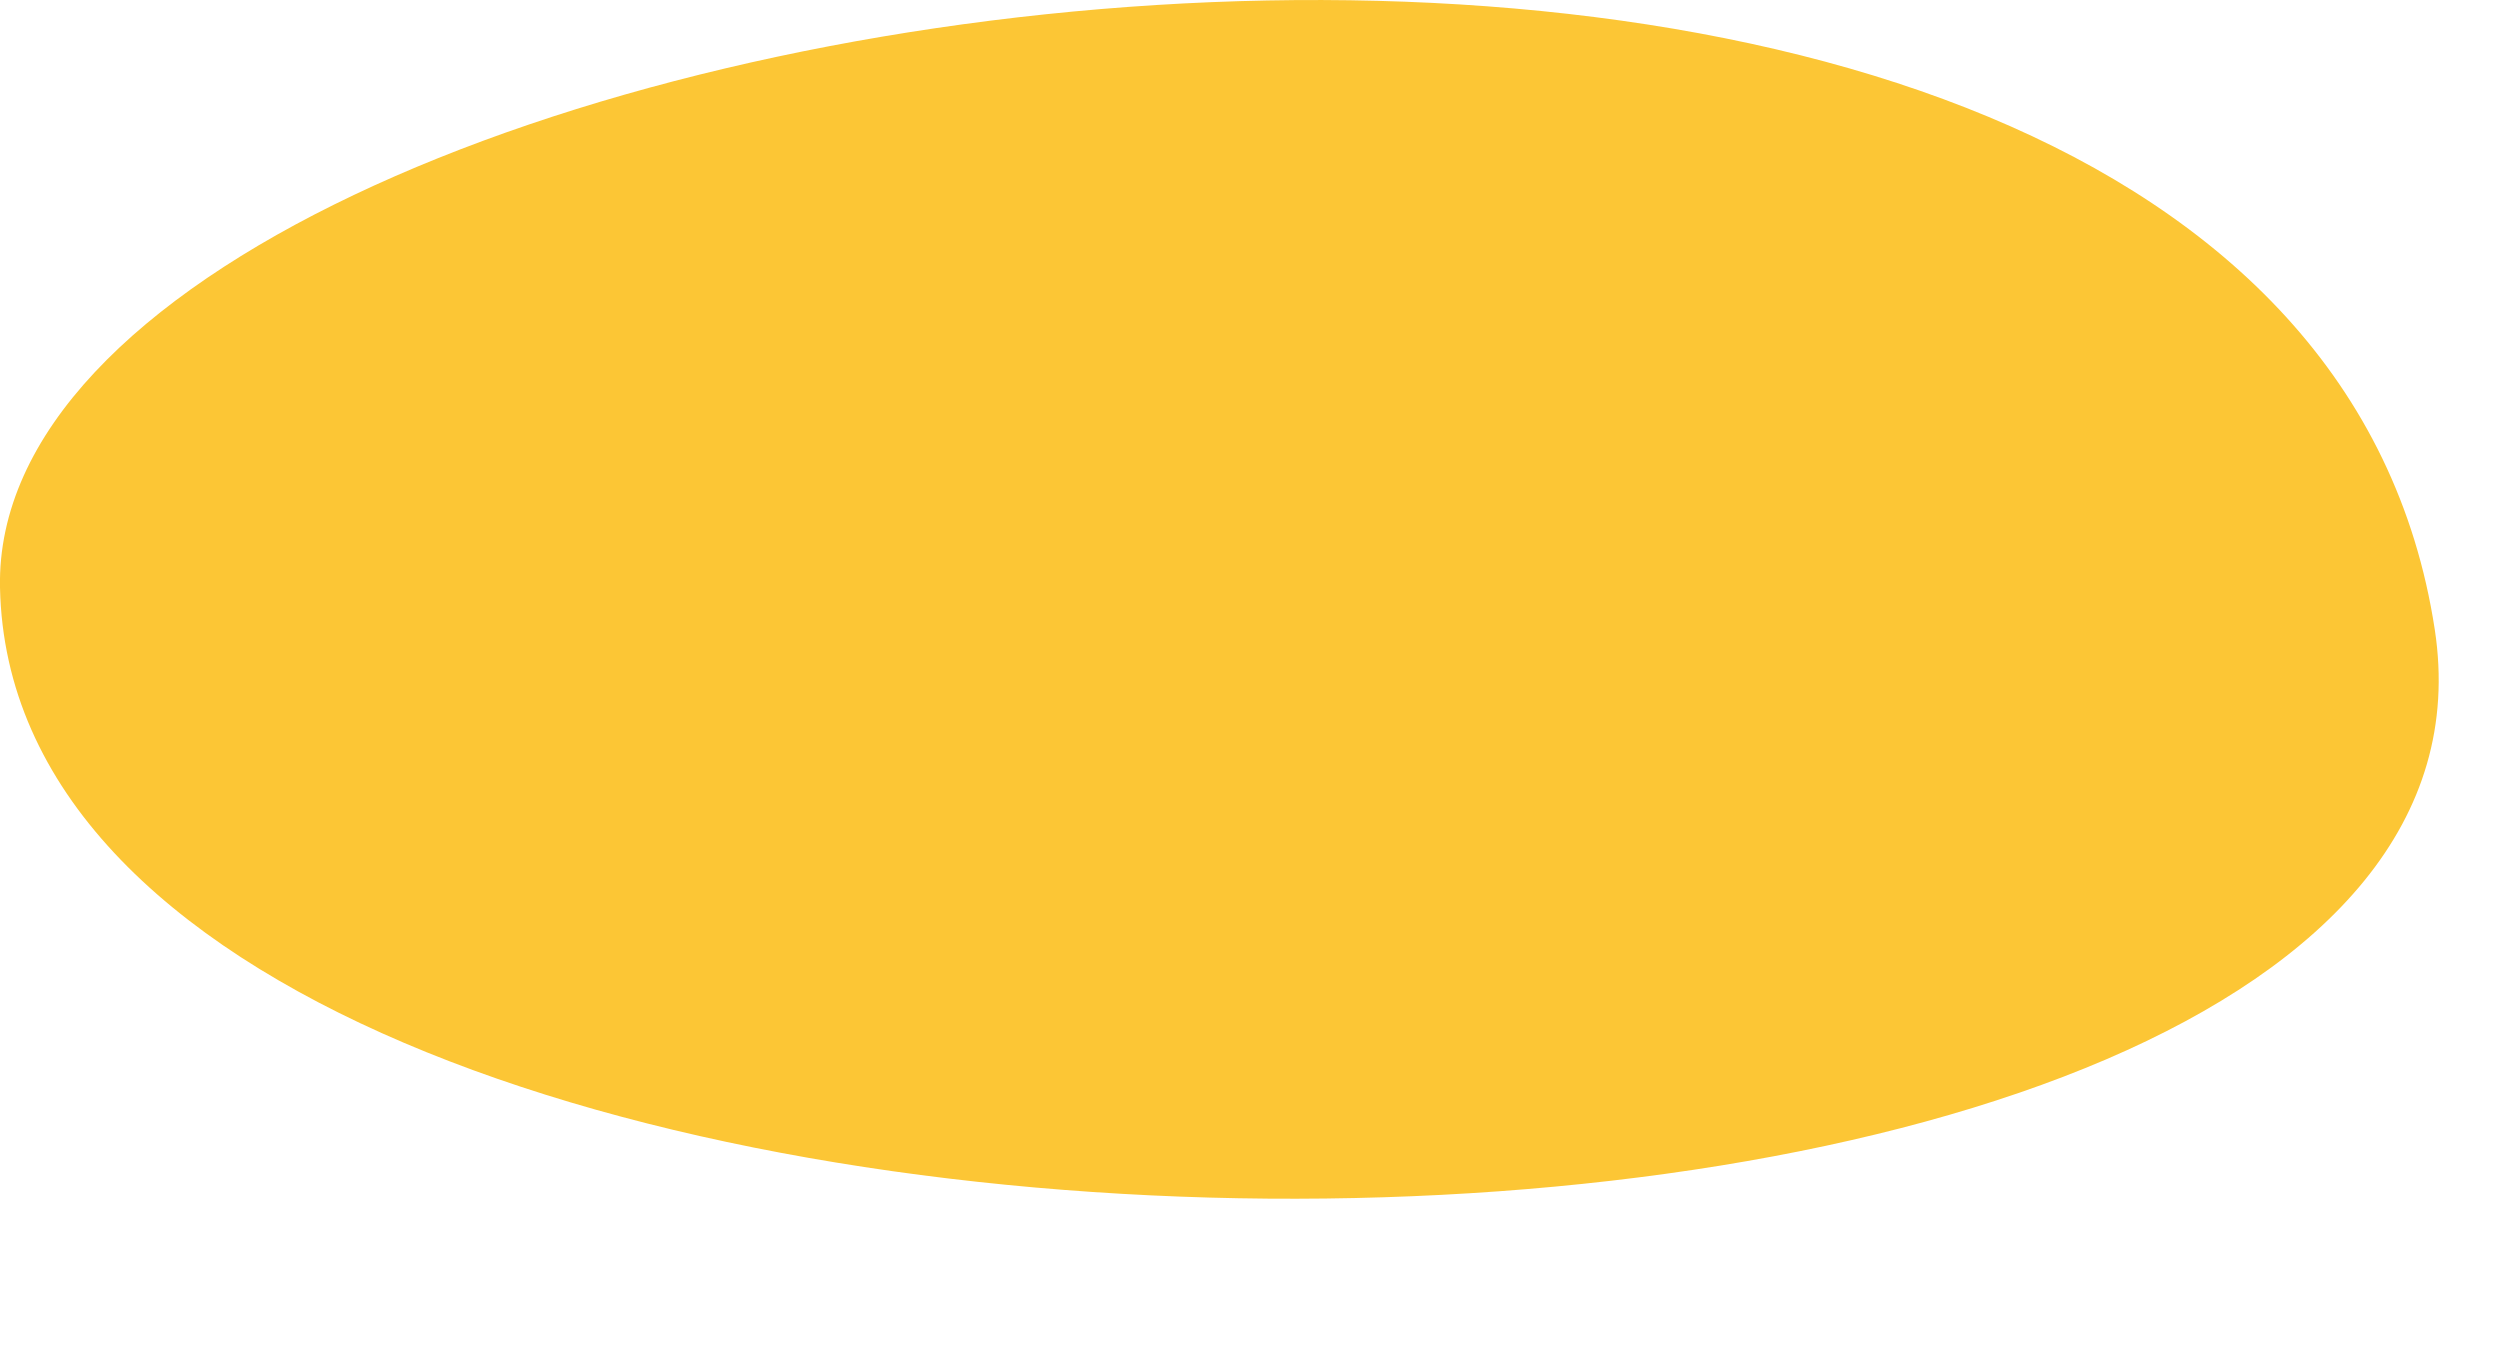 <?xml version="1.0" encoding="utf-8"?>
<svg xmlns="http://www.w3.org/2000/svg" fill="none" height="100%" overflow="visible" preserveAspectRatio="none" style="display: block;" viewBox="0 0 11 6" width="100%">
<path clip-rule="evenodd" d="M10.713 2.77C10.045 -1.607 -0.053 -0.119 0 2.585C0.073 6.143 11.228 6.136 10.713 2.77Z" fill="#FCC635" fill-rule="evenodd" id="Vector"/>
</svg>